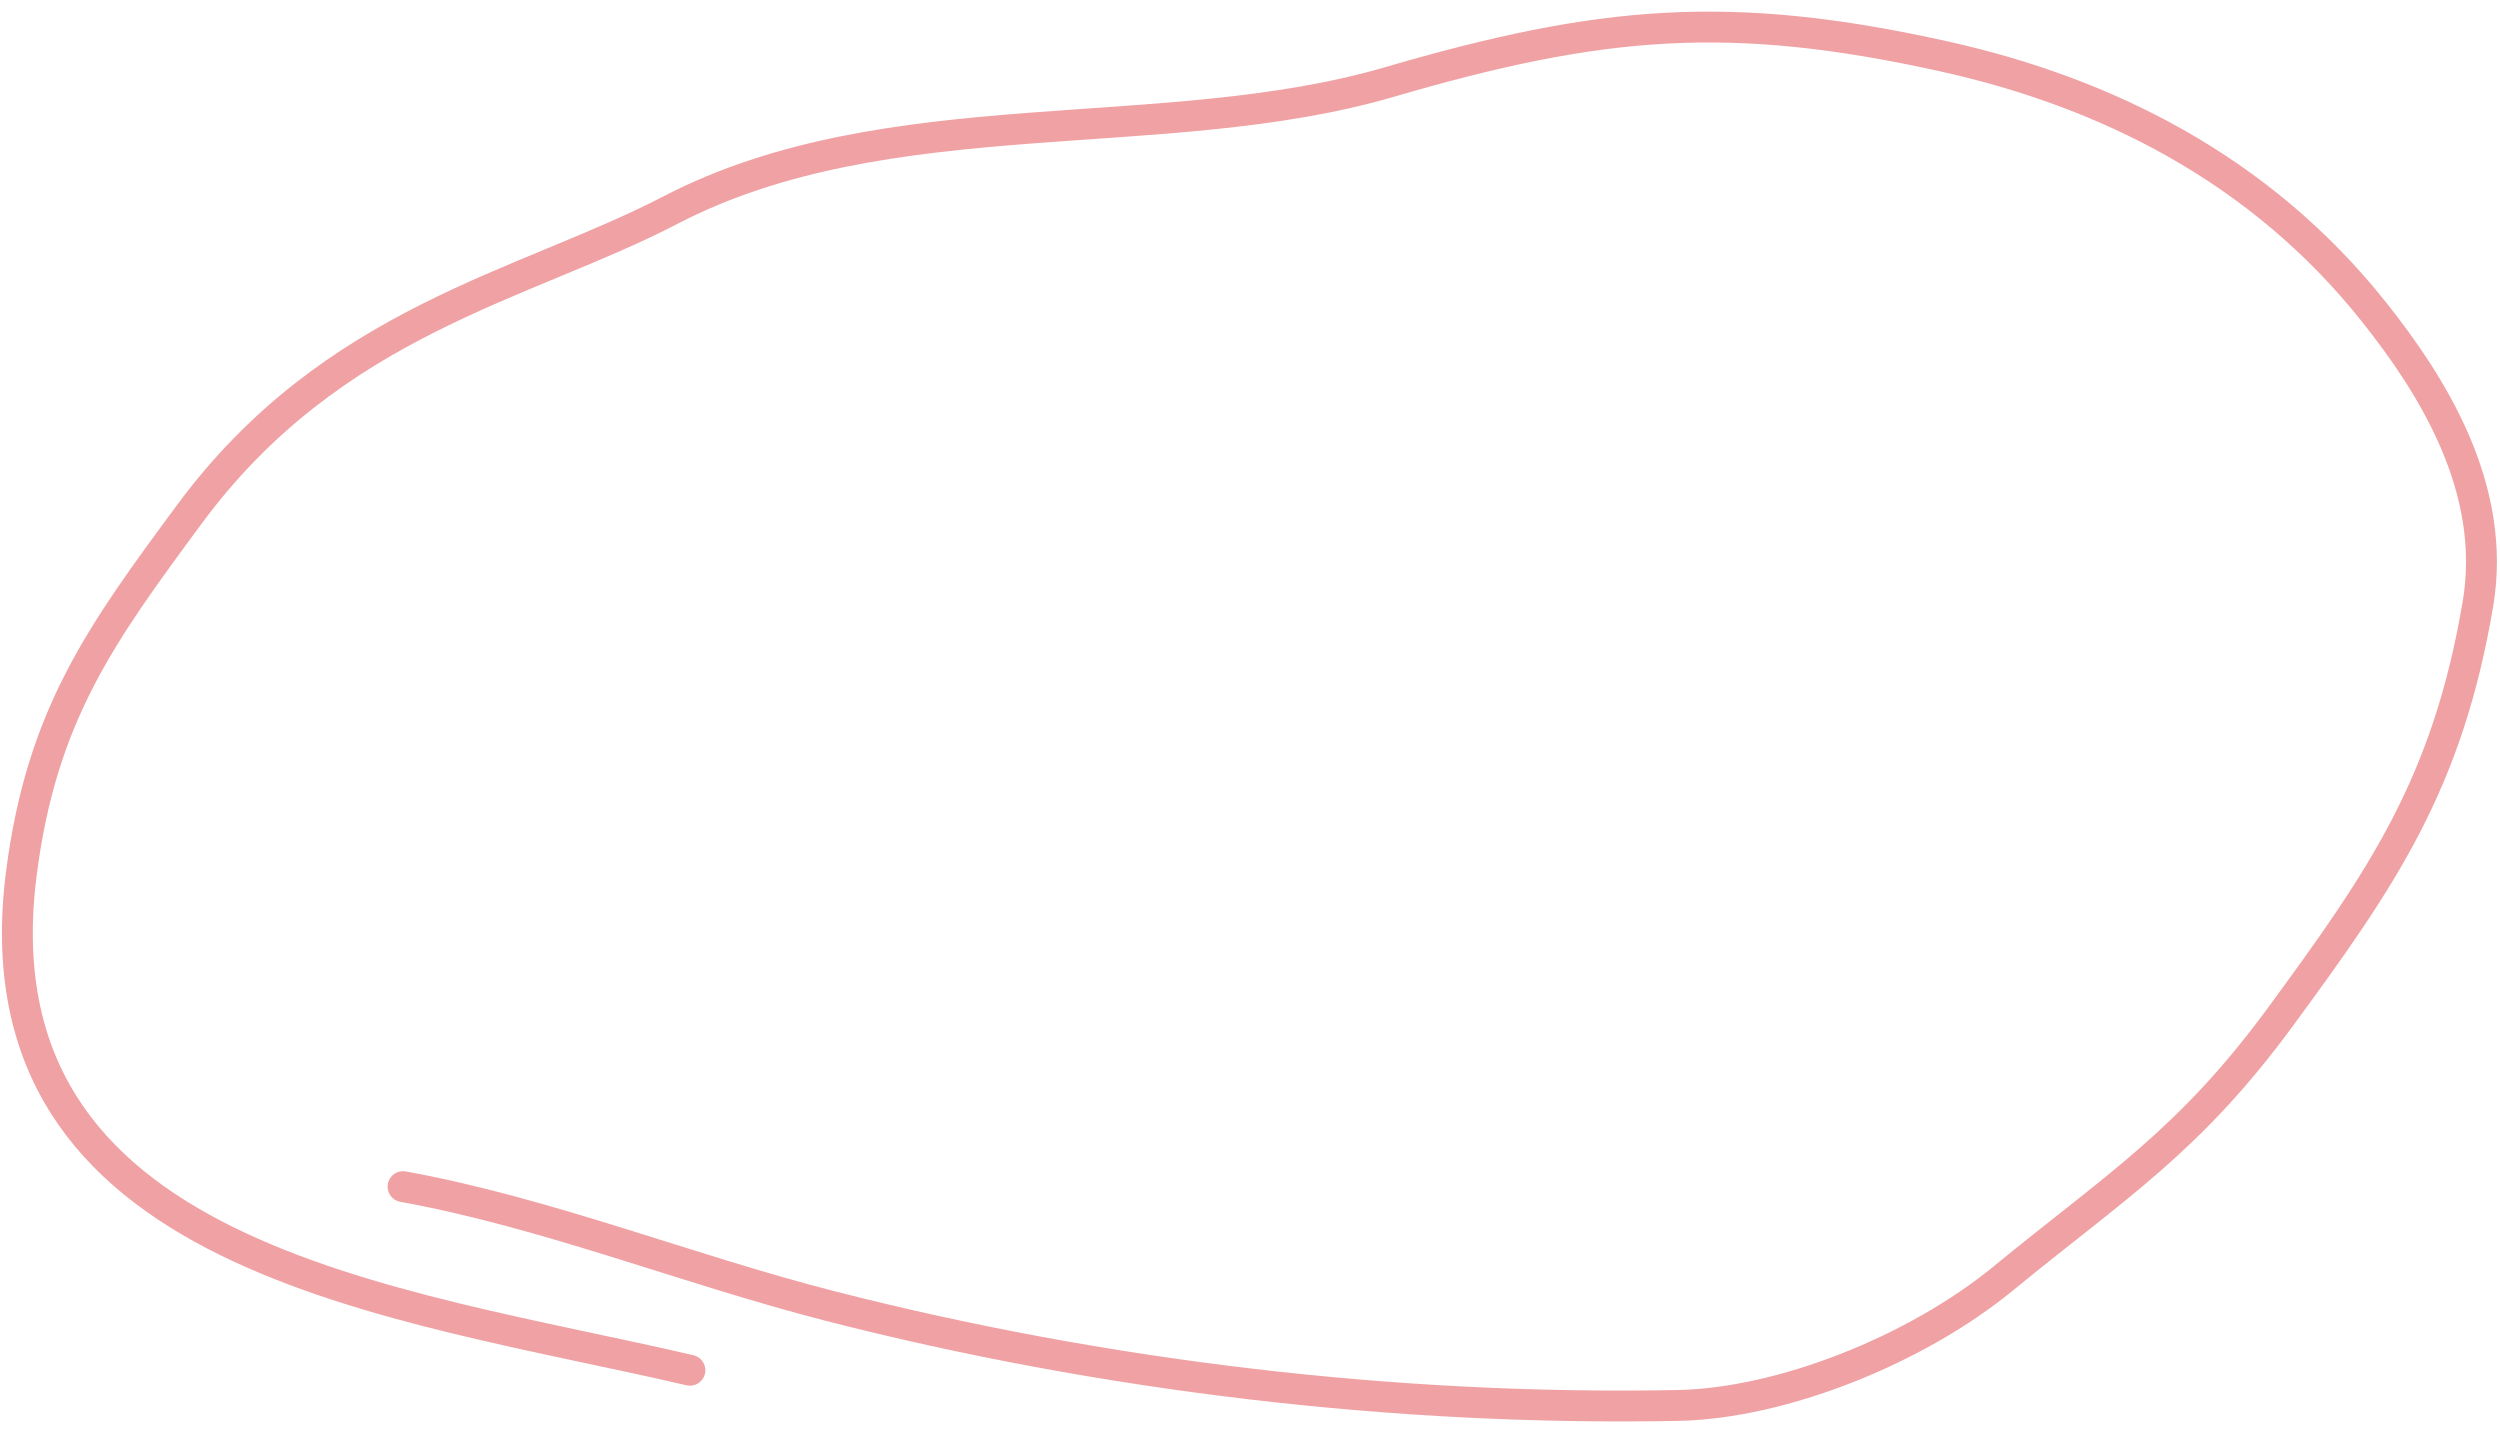 <?xml version="1.0" encoding="UTF-8"?> <svg xmlns="http://www.w3.org/2000/svg" width="162" height="93" viewBox="0 0 162 93" fill="none"> <path d="M26.117 76.893C35.407 78.58 44.564 82.263 53.739 84.617C71.474 89.165 90.464 91.427 108.733 91.073C115.444 90.944 124.141 87.499 129.833 82.826C137.018 76.927 141.812 74.008 147.745 65.929C154.362 56.916 158.598 50.812 160.571 39.131C161.838 31.625 157.586 24.935 153.832 20.213C146.395 10.858 136.339 5.955 125.978 3.656C112.113 0.579 103.751 1.307 90.03 5.315C75.385 9.593 57.55 6.285 43.443 13.616C33.956 18.547 21.576 20.731 12.269 33.33C6.541 41.084 2.7 46.348 1.386 56.578C-1.835 81.655 25.626 84.342 44.706 88.792" stroke="#F0A1A3" stroke-width="2" stroke-linecap="round"></path> </svg> 